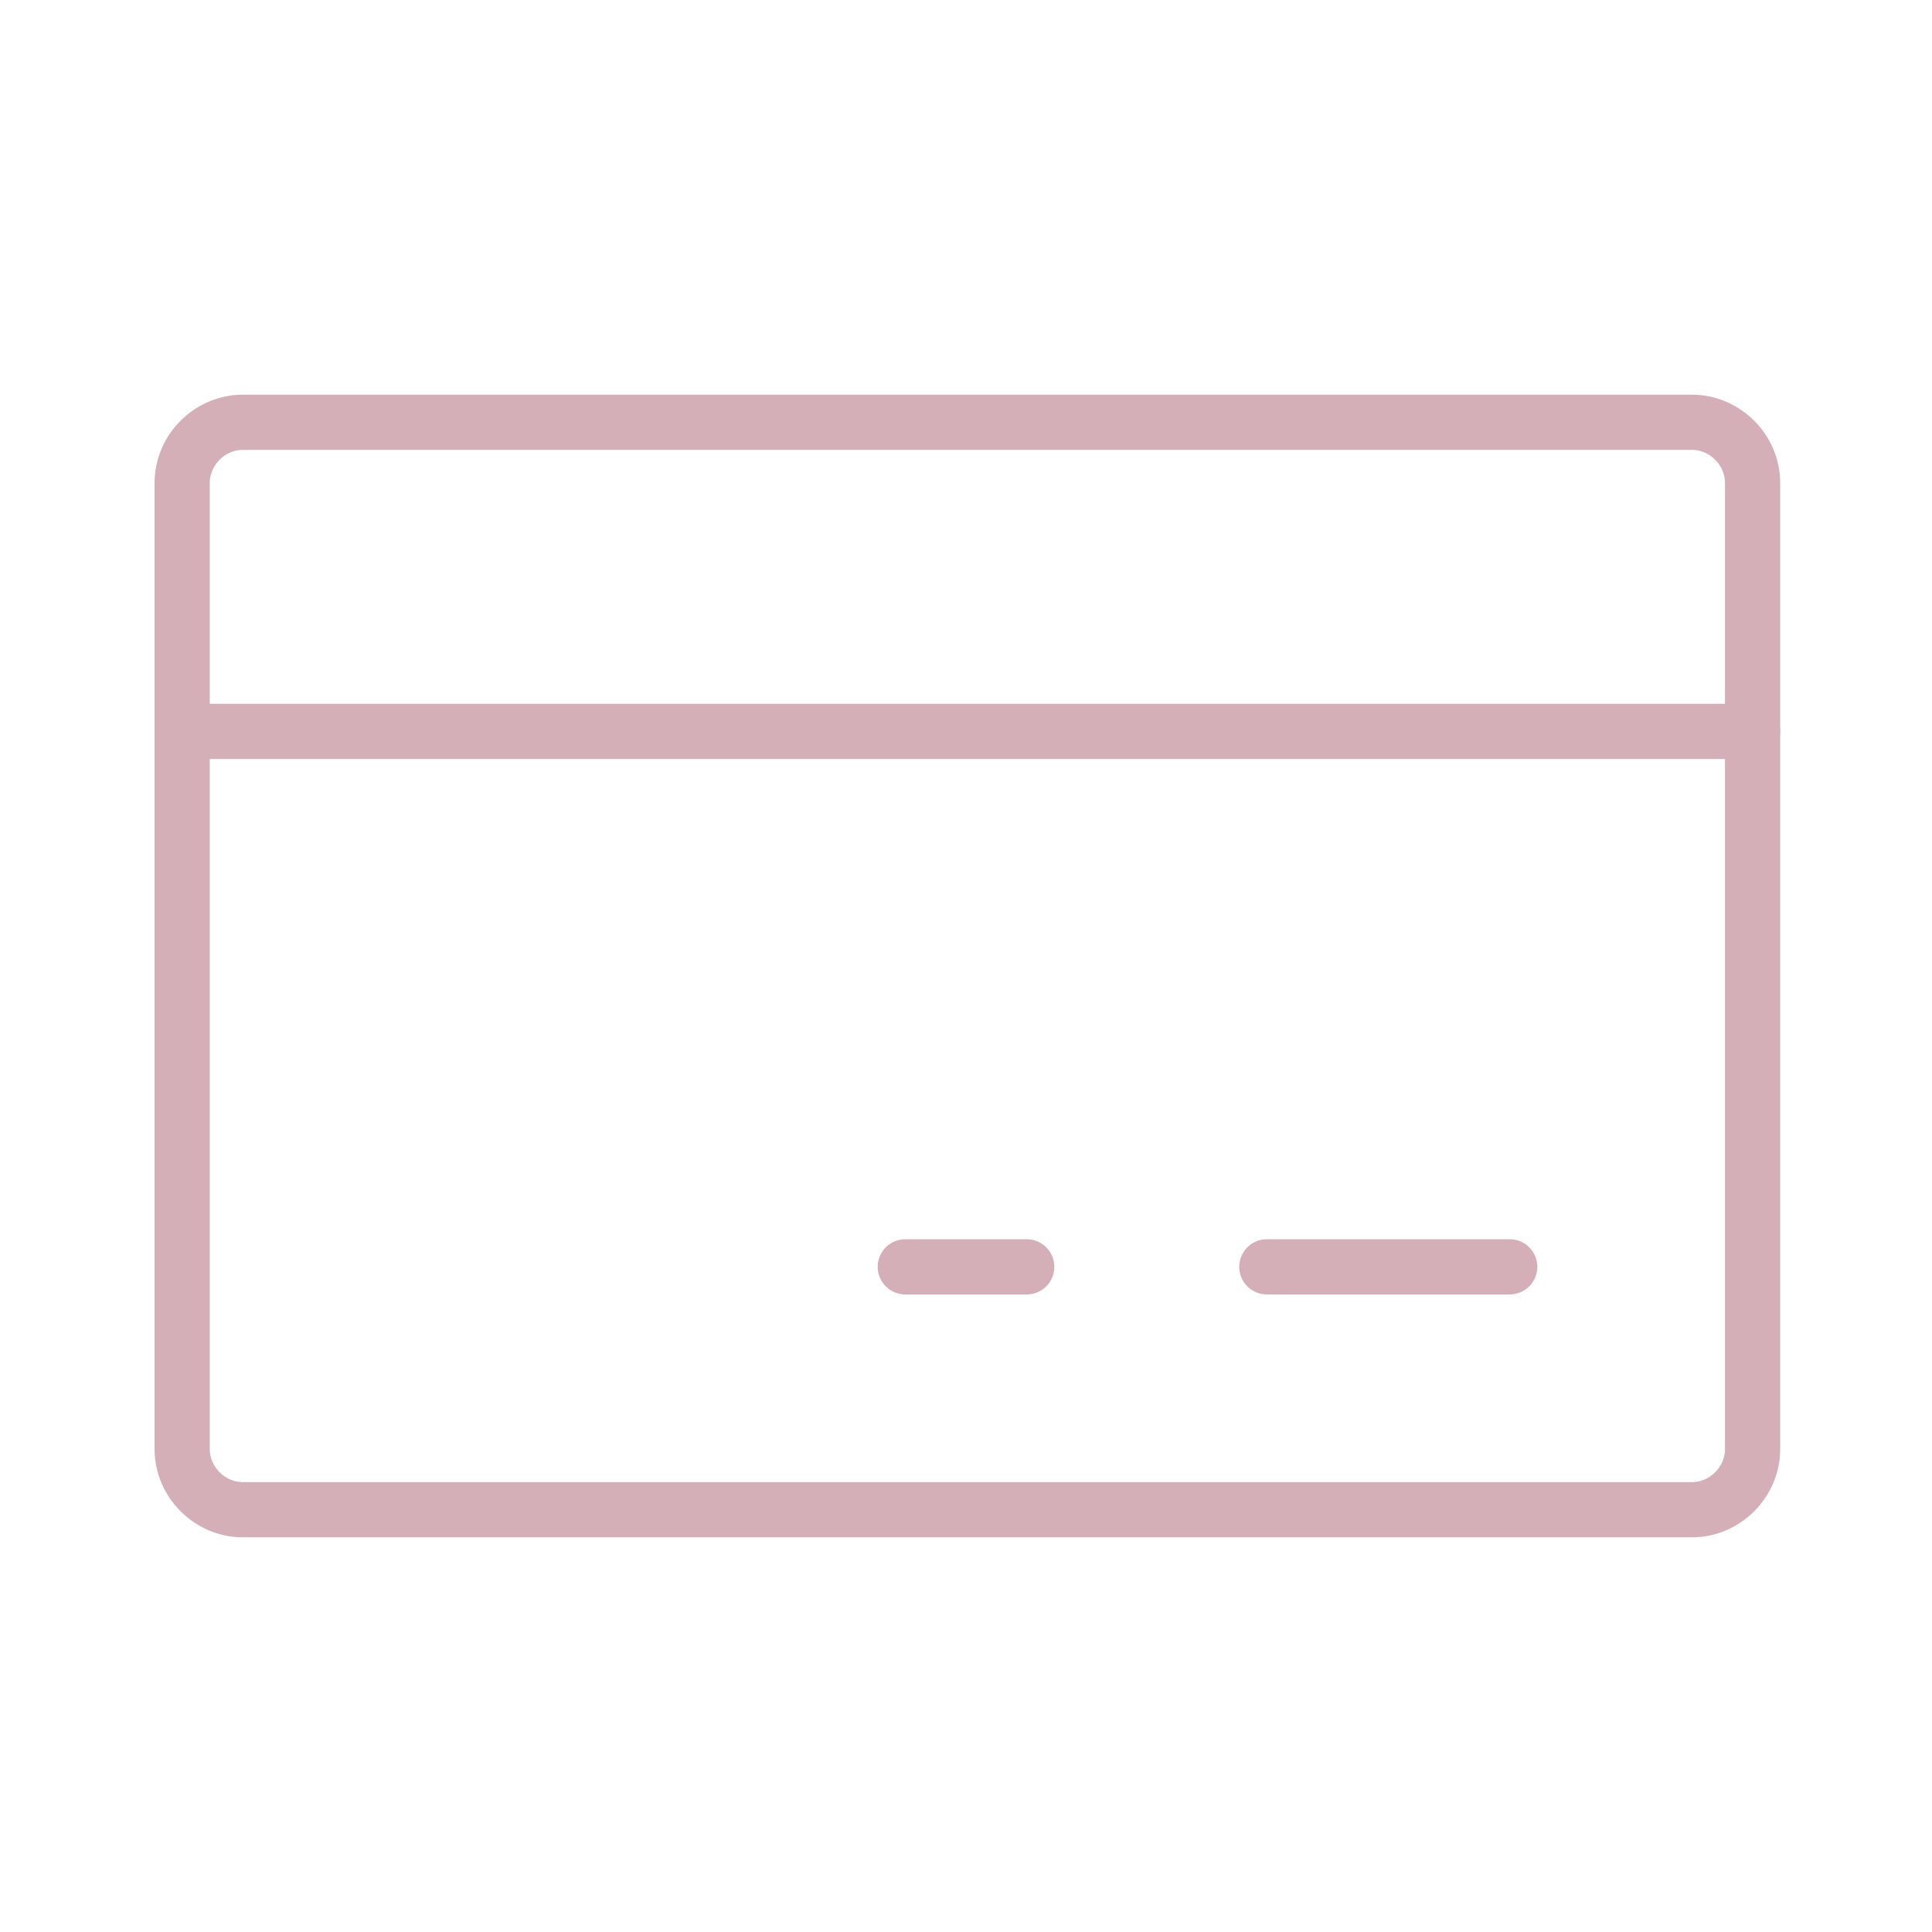 <svg viewBox="0 0 70 70" version="1.1" xmlns="http://www.w3.org/2000/svg" data-name="Слой_1" id="_Слой_1">
  
  <defs>
    <style>
      .st0 {
        fill: none;
        stroke: #d4afb7;
        stroke-linecap: round;
        stroke-linejoin: round;
        stroke-width: 2px;
      }
    </style>
  </defs>
  <path d="M61.2,15.3H8.8c-1.2,0-2.2,1-2.2,2.2v35c0,1.2,1,2.2,2.2,2.2h52.5c1.2,0,2.2-1,2.2-2.2V17.5c0-1.2-1-2.2-2.2-2.2Z" class="st0"></path>
  <path d="M45.9,45.9h8.8" class="st0"></path>
  <path d="M32.8,45.9h4.4" class="st0"></path>
  <path d="M6.6,26.5h56.9" class="st0"></path>
</svg>